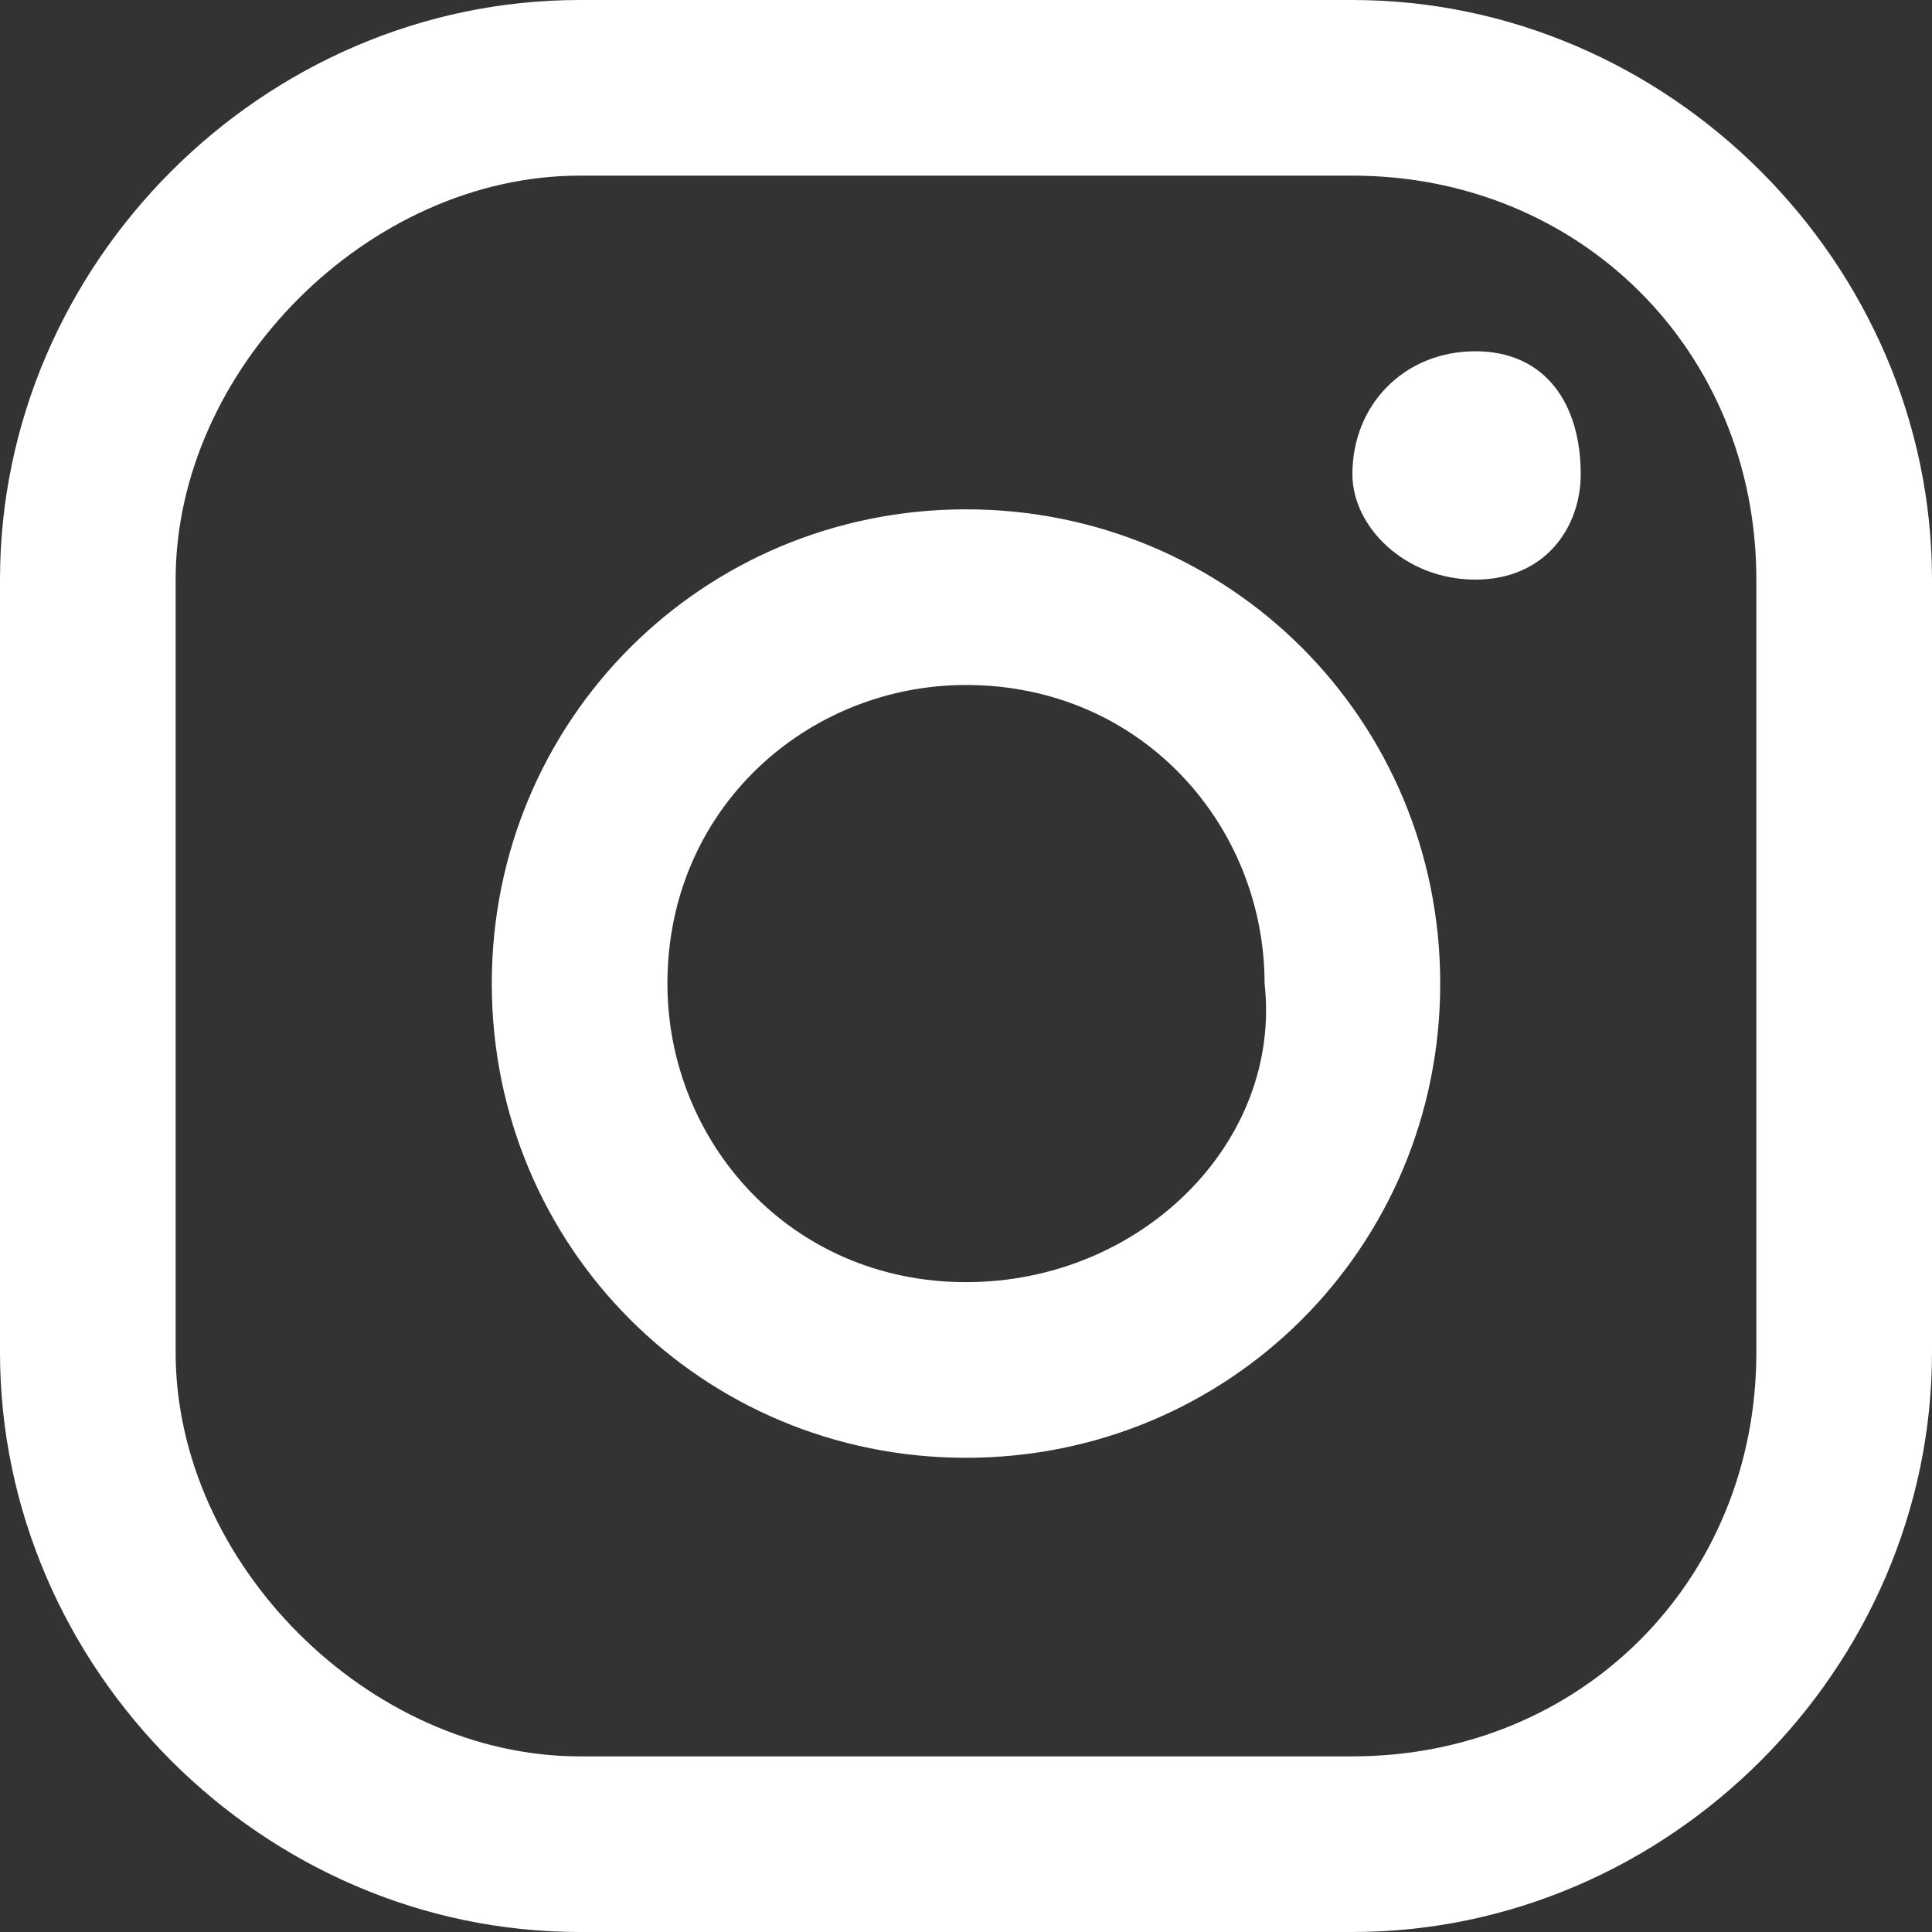 <?xml version="1.0" encoding="utf-8"?>
<!-- Generator: Adobe Illustrator 27.8.1, SVG Export Plug-In . SVG Version: 6.00 Build 0)  -->
<svg version="1.1" id="Camada_1" xmlns="http://www.w3.org/2000/svg" xmlns:xlink="http://www.w3.org/1999/xlink" x="0px" y="0px"
	 width="11px" height="11px" viewBox="0 0 11 11" style="enable-background:new 0 0 11 11;" xml:space="preserve">
<rect x="0" y="0" width="11" height="11" fill="#333333" stroke="none"/>
<style type="text/css">
	.st0{fill:#FFFFFF;}
</style>
<g>
	<path class="st0" d="M8.4,2C8,2,7.7,2.3,7.7,2.7C7.7,3,8,3.3,8.4,3.3C8.8,3.3,9,3,9,2.7C9,2.3,8.8,2,8.4,2z M5.5,2.9
		C4,2.9,2.8,4.1,2.8,5.6S4,8.3,5.5,8.3s2.7-1.2,2.7-2.7S7,2.9,5.5,2.9z M5.5,7.3c-1,0-1.7-0.8-1.7-1.7c0-1,0.8-1.7,1.7-1.7
		c1,0,1.7,0.8,1.7,1.7C7.3,6.5,6.5,7.3,5.5,7.3z M11,3.3C11,1.5,9.5,0,7.7,0H3.3C1.5,0,0,1.5,0,3.3v4.4C0,9.5,1.5,11,3.3,11h4.4
		C9.5,11,11,9.5,11,7.7V3.3z M10,7.7C10,9,9,10,7.7,10H3.3C2.1,10,1,8.9,1,7.7V3.3C1,2.1,2.1,1,3.3,1h4.4C9,1,10,2,10,3.3V7.7z"/>
</g>
</svg>
